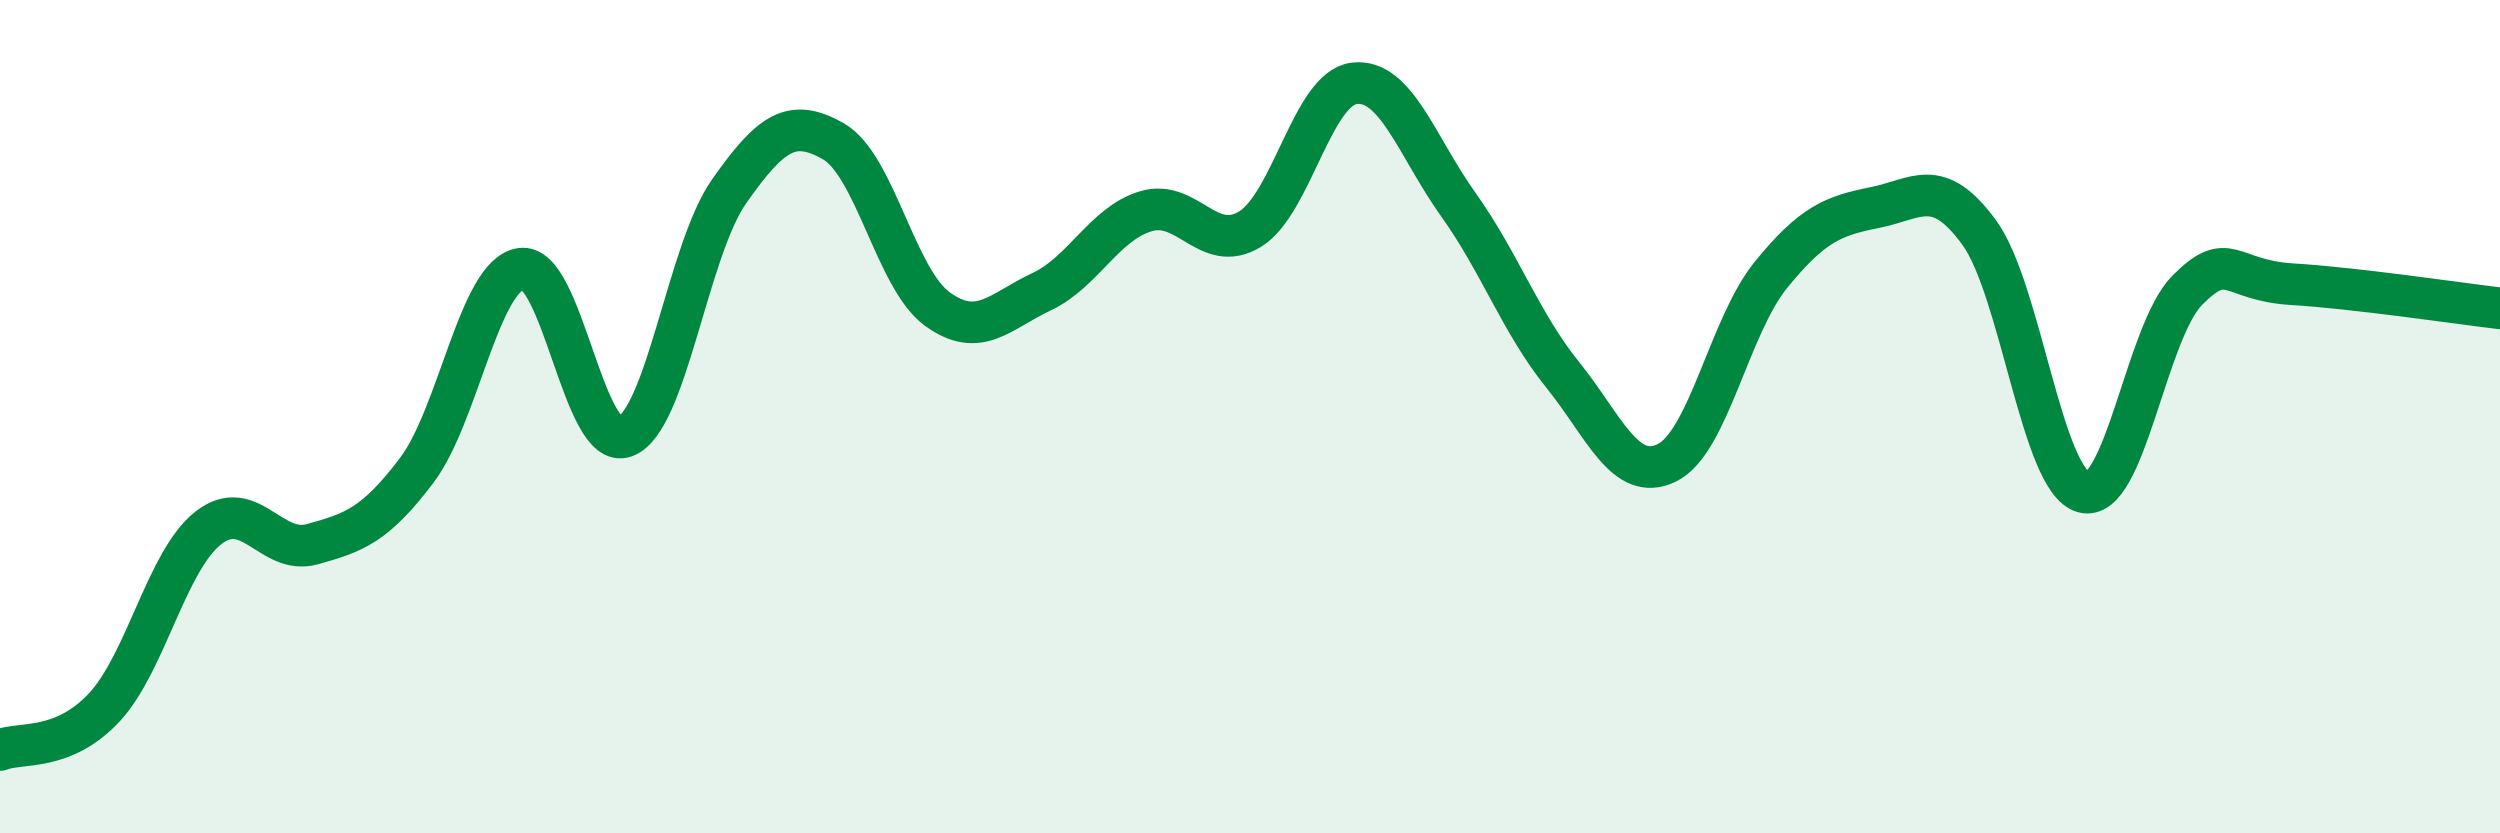 
    <svg width="60" height="20" viewBox="0 0 60 20" xmlns="http://www.w3.org/2000/svg">
      <path
        d="M 0,18 C 0.5,17.8 1.5,18.05 2.5,16.98 C 3.5,15.91 4,13.45 5,12.67 C 6,11.89 6.5,13.34 7.5,13.06 C 8.5,12.78 9,12.61 10,11.29 C 11,9.97 11.5,6.61 12.5,6.45 C 13.5,6.29 14,10.85 15,10.48 C 16,10.11 16.5,6.01 17.5,4.59 C 18.5,3.17 19,2.82 20,3.39 C 21,3.96 21.5,6.7 22.5,7.42 C 23.5,8.14 24,7.47 25,7 C 26,6.53 26.5,5.37 27.5,5.07 C 28.5,4.77 29,6.11 30,5.5 C 31,4.89 31.5,2.12 32.5,2 C 33.5,1.88 34,3.51 35,4.91 C 36,6.31 36.5,7.75 37.5,8.99 C 38.5,10.23 39,11.59 40,11.11 C 41,10.63 41.5,7.83 42.5,6.6 C 43.5,5.37 44,5.18 45,4.98 C 46,4.78 46.5,4.21 47.5,5.58 C 48.5,6.95 49,11.53 50,11.81 C 51,12.09 51.5,7.96 52.5,6.96 C 53.5,5.96 53.5,6.73 55,6.82 C 56.5,6.91 59,7.28 60,7.4L60 20L0 20Z"
        fill="#008740"
        opacity="0.1"
        stroke-linecap="round"
        stroke-linejoin="round"
      />
      <path
        d="M 0,18 C 0.5,17.8 1.5,18.05 2.5,16.98 C 3.5,15.91 4,13.45 5,12.67 C 6,11.89 6.5,13.34 7.5,13.06 C 8.5,12.78 9,12.61 10,11.29 C 11,9.97 11.5,6.61 12.5,6.45 C 13.5,6.29 14,10.85 15,10.48 C 16,10.11 16.5,6.01 17.5,4.59 C 18.5,3.17 19,2.82 20,3.39 C 21,3.96 21.5,6.7 22.5,7.42 C 23.5,8.14 24,7.47 25,7 C 26,6.53 26.5,5.37 27.5,5.07 C 28.5,4.77 29,6.11 30,5.5 C 31,4.89 31.5,2.12 32.5,2 C 33.5,1.88 34,3.51 35,4.91 C 36,6.31 36.5,7.75 37.5,8.99 C 38.5,10.23 39,11.59 40,11.11 C 41,10.63 41.5,7.83 42.5,6.6 C 43.5,5.37 44,5.18 45,4.98 C 46,4.78 46.5,4.21 47.5,5.58 C 48.5,6.95 49,11.53 50,11.81 C 51,12.09 51.5,7.96 52.5,6.96 C 53.5,5.96 53.5,6.73 55,6.82 C 56.5,6.91 59,7.28 60,7.4"
        stroke="#008740"
        stroke-width="1"
        fill="none"
        stroke-linecap="round"
        stroke-linejoin="round"
      />
    </svg>
  